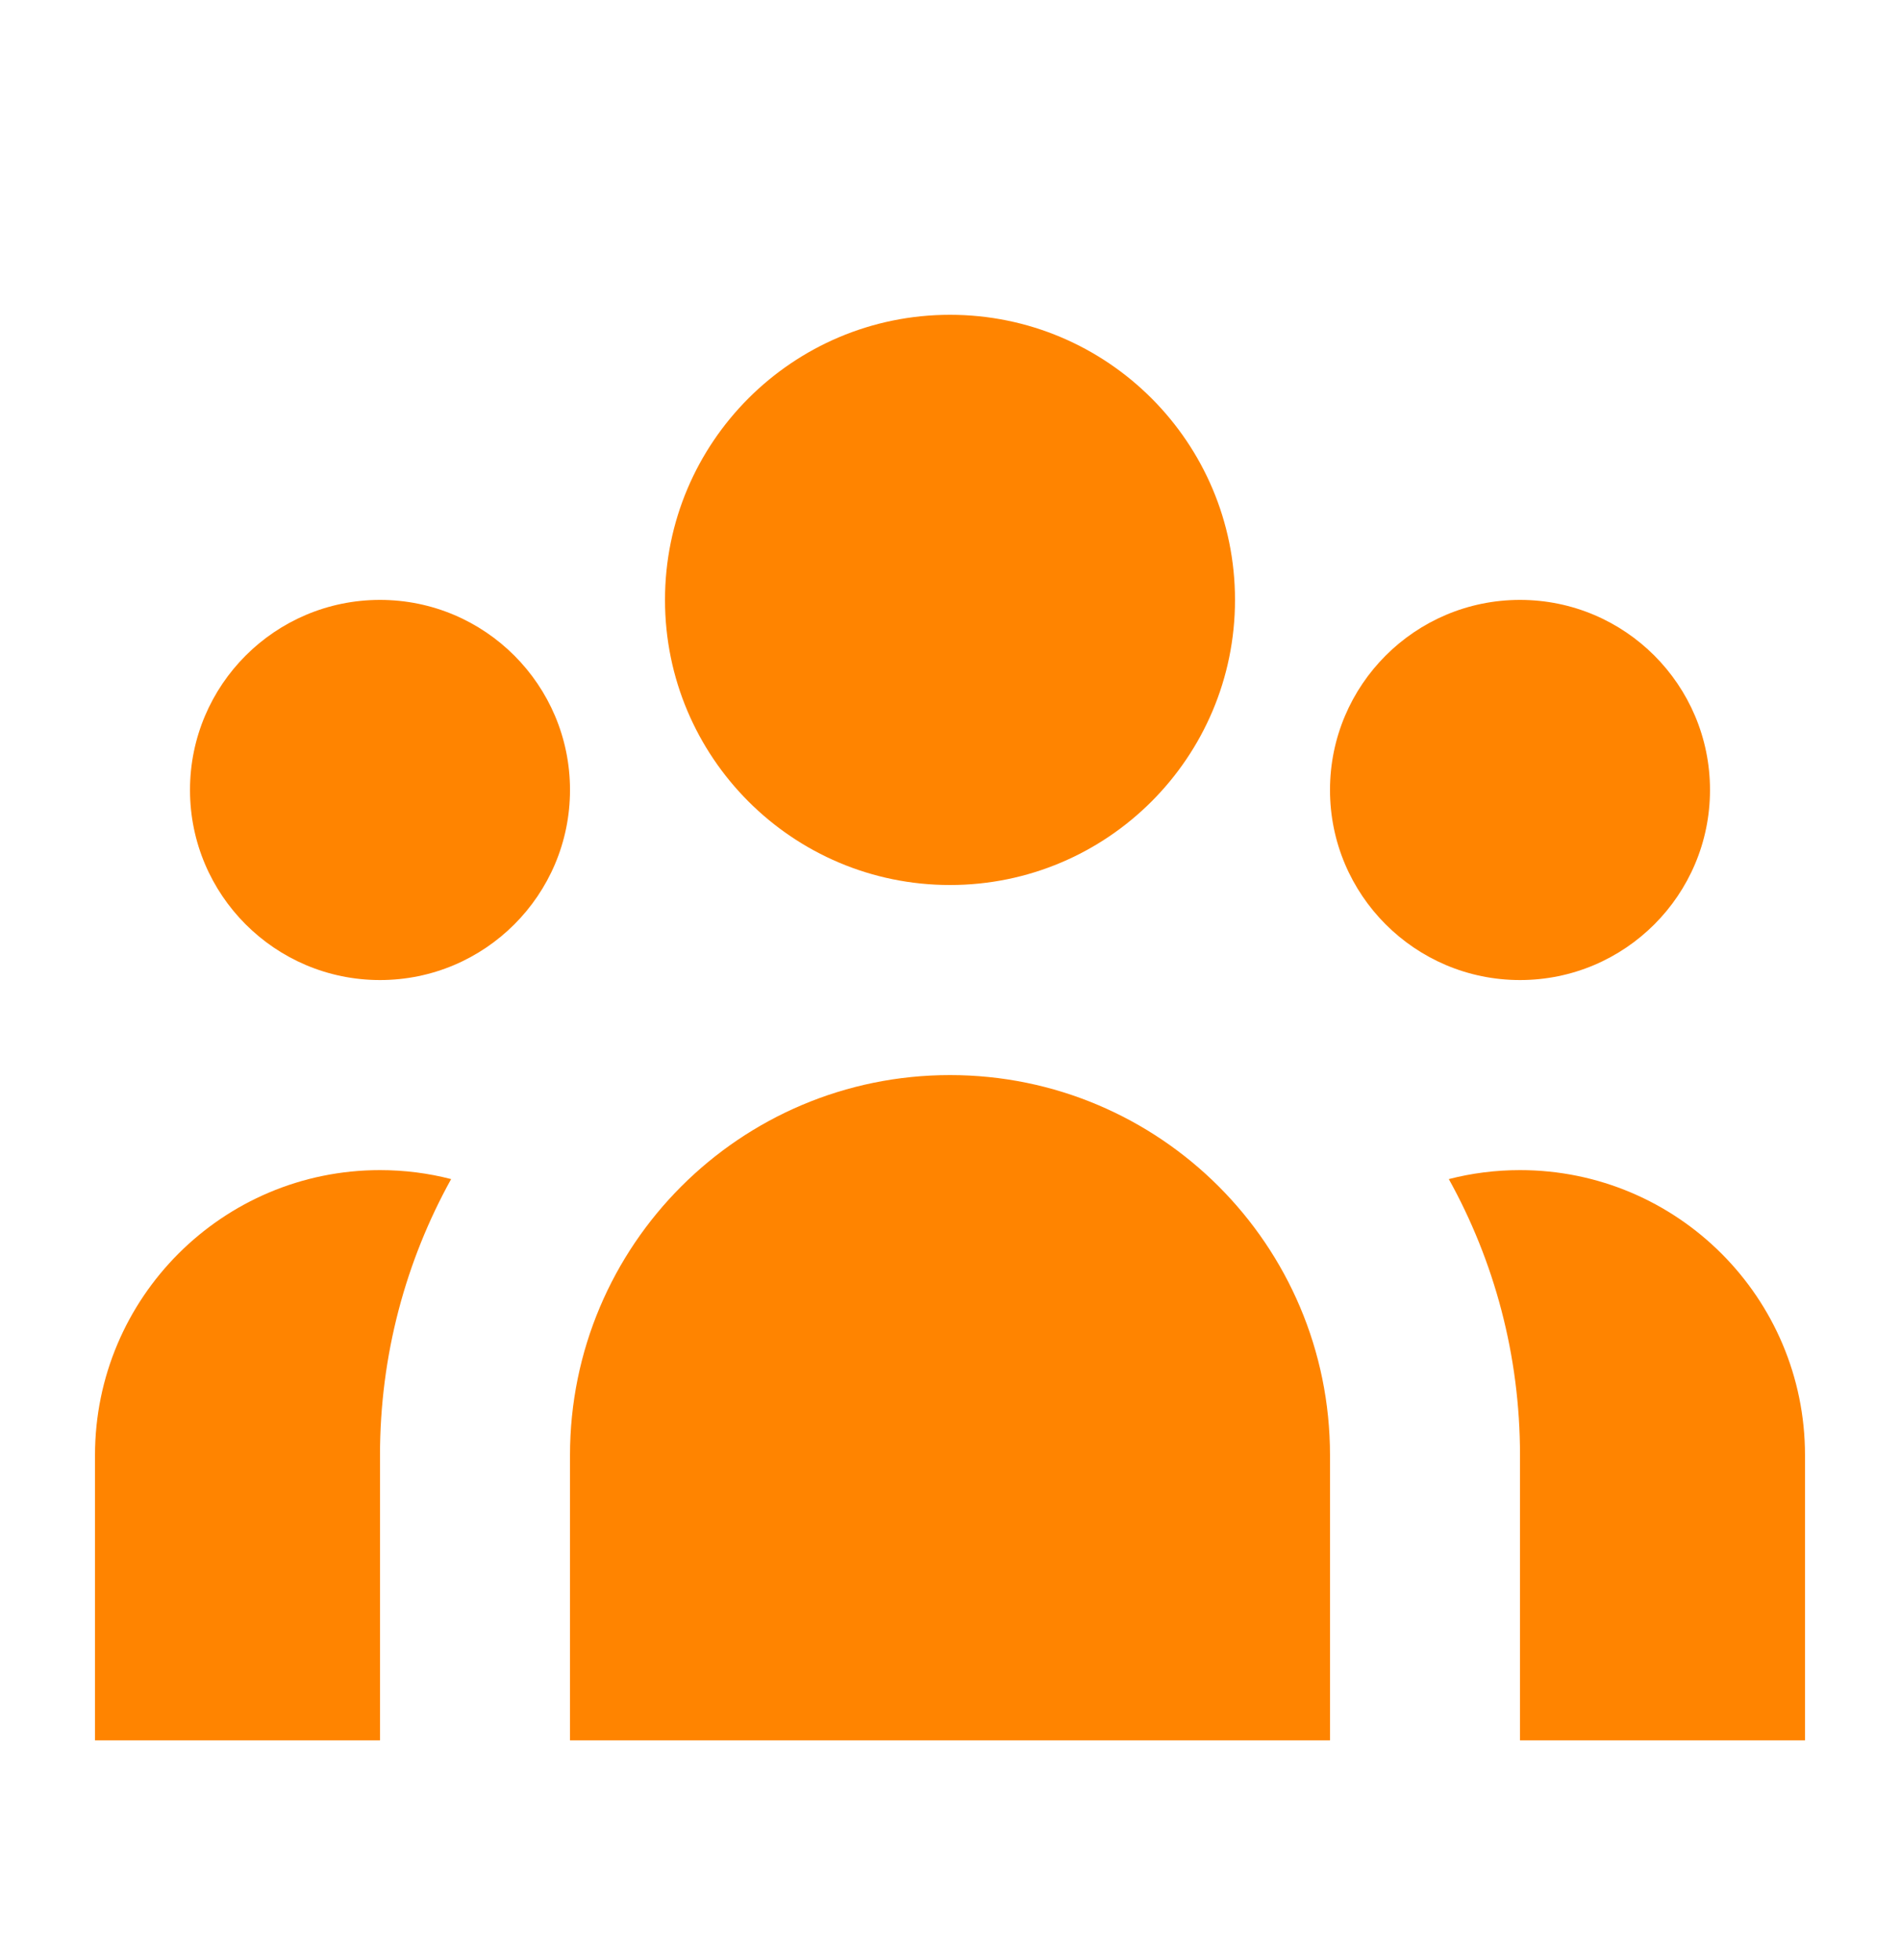 <svg width="32" height="33" viewBox="0 0 32 33" fill="none" xmlns="http://www.w3.org/2000/svg">
<path d="M20.8 10.1C20.8 12.751 18.651 14.9 16 14.9C13.349 14.9 11.2 12.751 11.2 10.1C11.2 7.449 13.349 5.3 16 5.3C18.651 5.3 20.8 7.449 20.8 10.1Z" fill="#FF8400"/>
<path d="M28.8 13.3C28.8 15.067 27.368 16.5 25.6 16.5C23.833 16.5 22.4 15.067 22.4 13.3C22.4 11.533 23.833 10.1 25.6 10.1C27.368 10.1 28.8 11.533 28.8 13.3Z" fill="#FF8400"/>
<path d="M22.4 24.5C22.4 20.965 19.534 18.1 16 18.1C12.465 18.1 9.6 20.965 9.6 24.5V29.3H22.4V24.5Z" fill="#FF8400"/>
<path d="M9.6 13.3C9.6 15.067 8.167 16.5 6.4 16.5C4.633 16.5 3.2 15.067 3.2 13.3C3.2 11.533 4.633 10.1 6.4 10.1C8.167 10.1 9.6 11.533 9.6 13.3Z" fill="#FF8400"/>
<path d="M25.6 29.3V24.5C25.6 22.813 25.165 21.228 24.401 19.851C24.785 19.752 25.186 19.7 25.6 19.7C28.251 19.7 30.4 21.849 30.4 24.5V29.3H25.6Z" fill="#FF8400"/>
<path d="M7.598 19.851C6.835 21.228 6.4 22.813 6.4 24.5V29.3H1.6V24.5C1.6 21.849 3.749 19.7 6.4 19.7C6.814 19.7 7.215 19.752 7.598 19.851Z" fill="#FF8400"/>
</svg>
